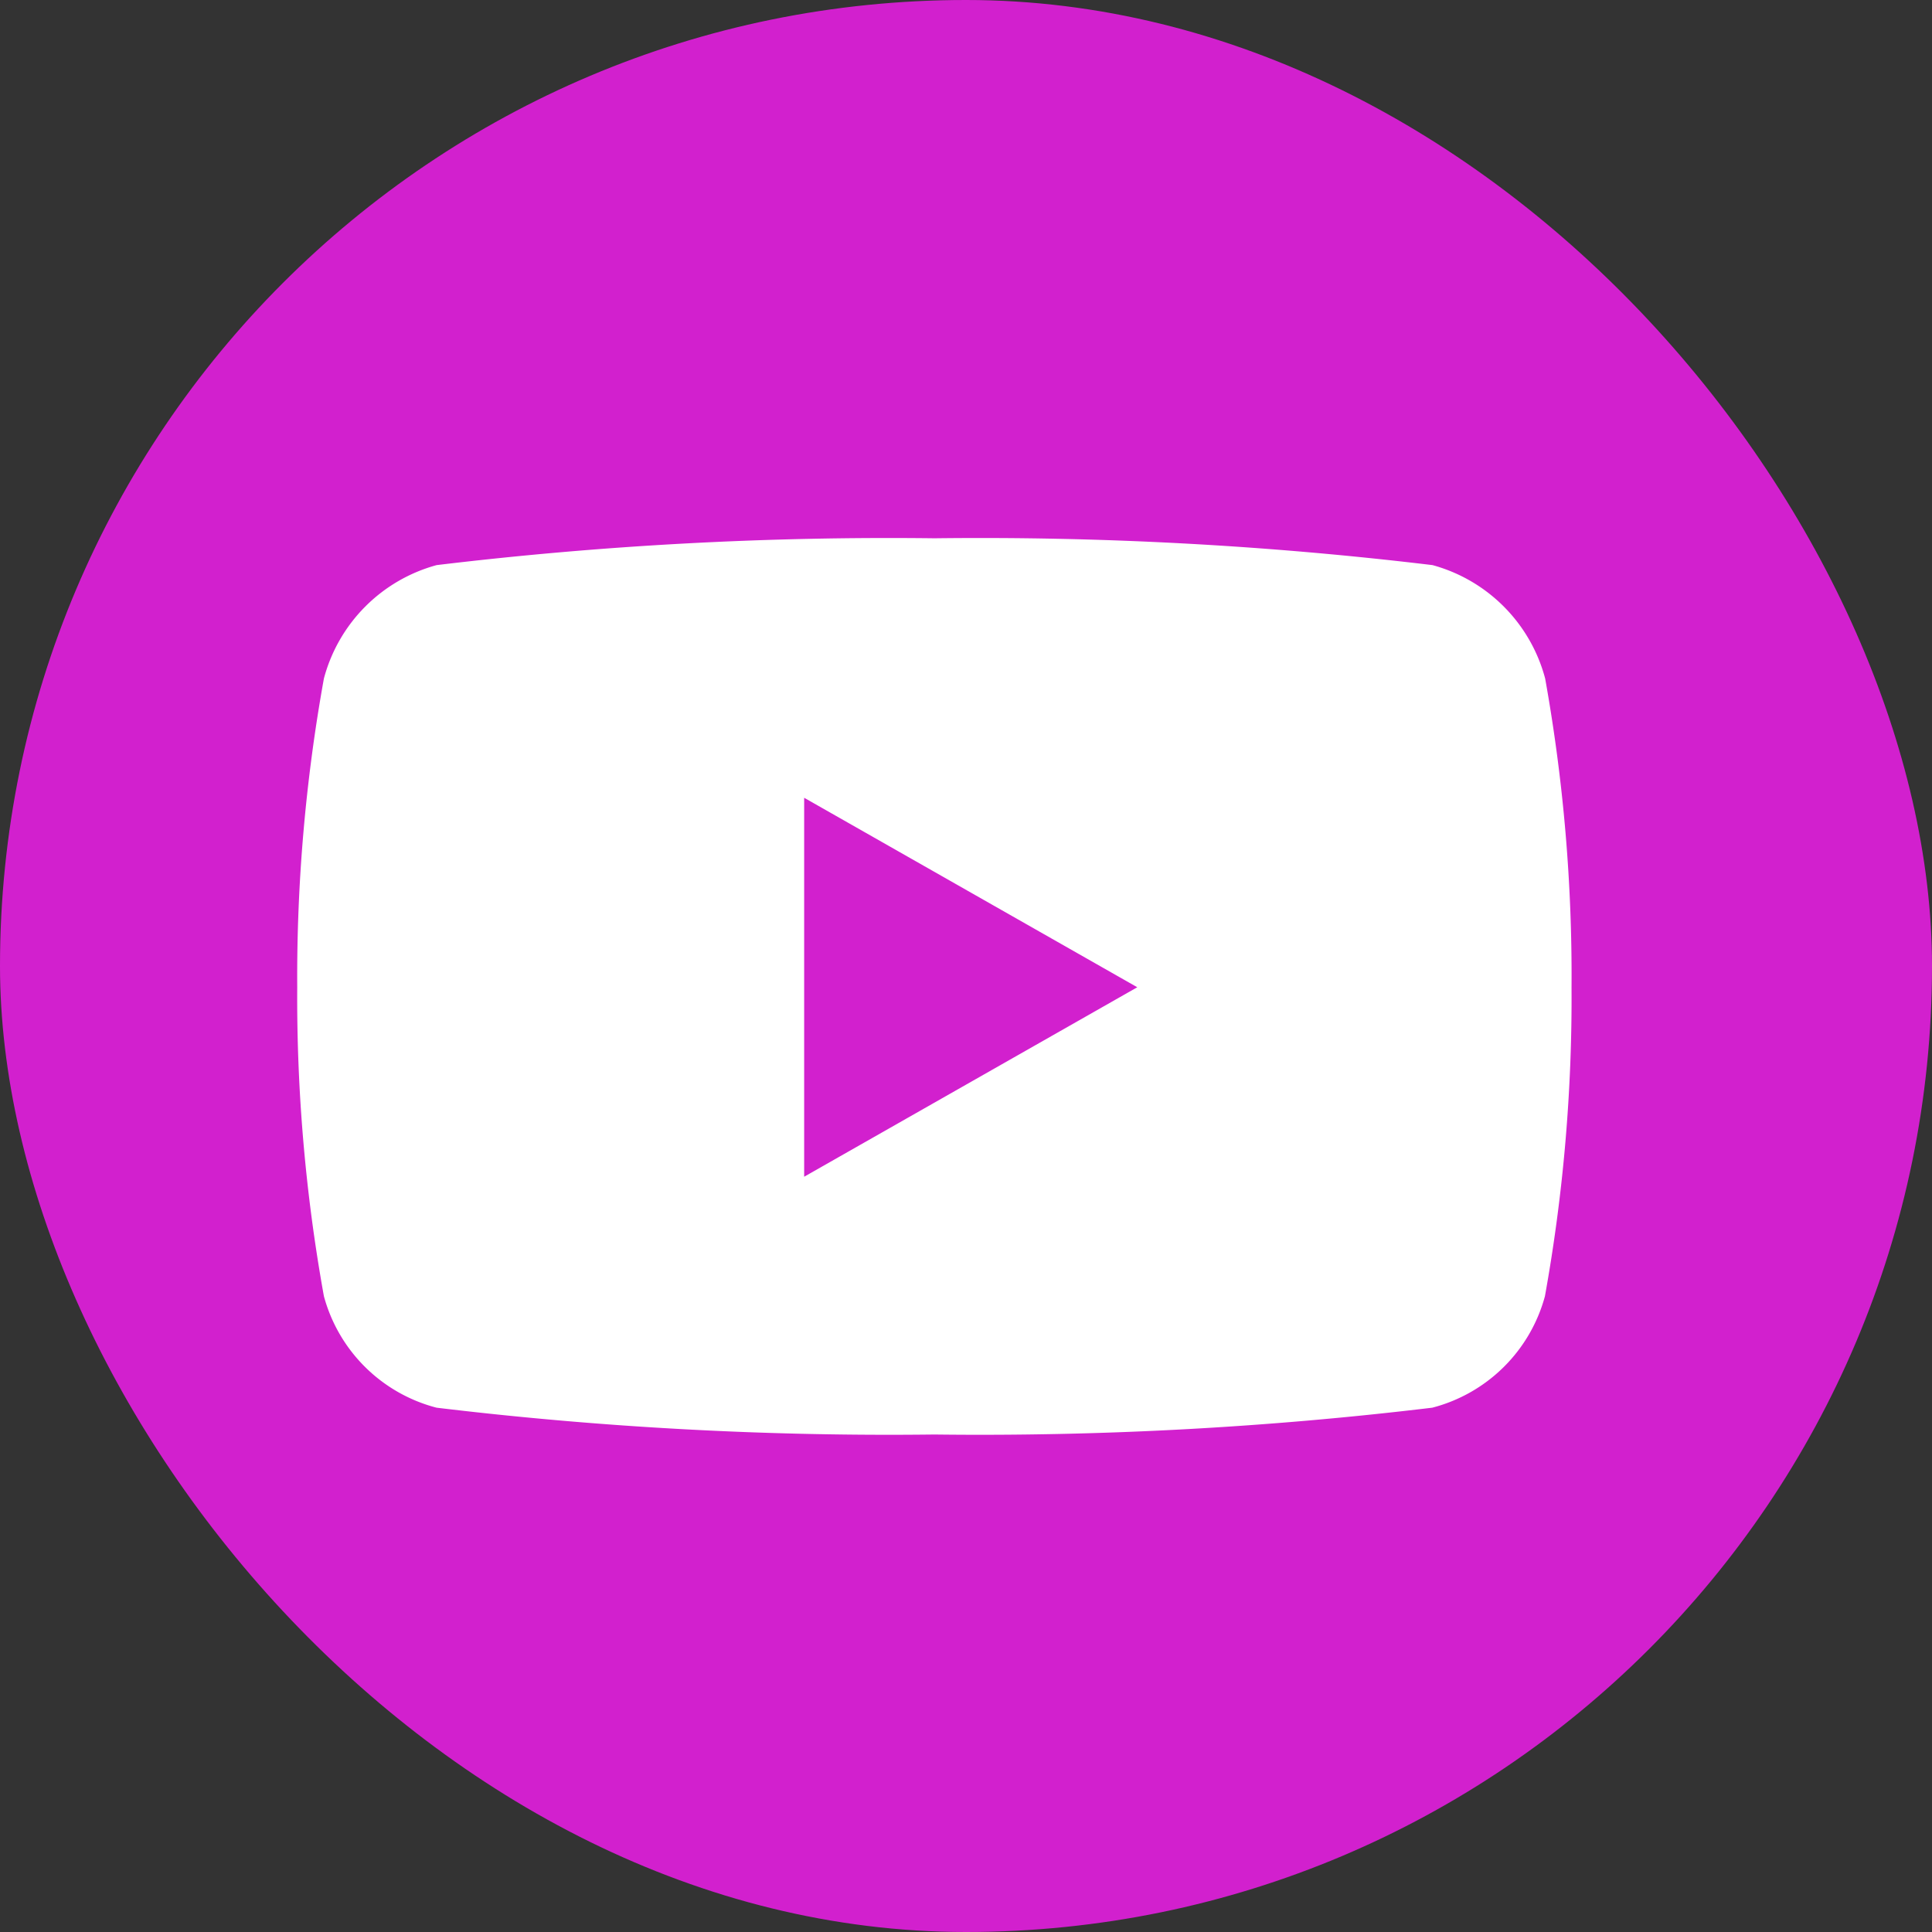 <svg xmlns="http://www.w3.org/2000/svg" width="26" height="26" viewBox="0 0 26 26">
  <rect x="0" y="0" width="26" height="26" fill="#333333" stroke="none"/>
  <g id="Group_887" data-name="Group 887" transform="translate(0 0)">
    <rect id="Rectangle_1839" data-name="Rectangle 1839" width="26" height="26" rx="13" transform="translate(0 0)" fill="#D220CE"/>
    <g id="yt" transform="translate(4 7.244)">
      <path id="yt-2" data-name="yt" d="M17.377-13.113a2.155,2.155,0,0,0-1.516-1.526A50.929,50.929,0,0,0,9.159-15a50.929,50.929,0,0,0-6.7.361A2.155,2.155,0,0,0,.942-13.113,22.608,22.608,0,0,0,.583-8.958,22.608,22.608,0,0,0,.942-4.8,2.123,2.123,0,0,0,2.458-3.3a50.929,50.929,0,0,0,6.7.361,50.929,50.929,0,0,0,6.7-.361,2.123,2.123,0,0,0,1.516-1.5,22.608,22.608,0,0,0,.358-4.155A22.608,22.608,0,0,0,17.377-13.113ZM7.405-6.408v-5.1l4.483,2.55Z" transform="translate(-0.583 15)" fill="#fff"/>
    </g>
  </g>
</svg> 
